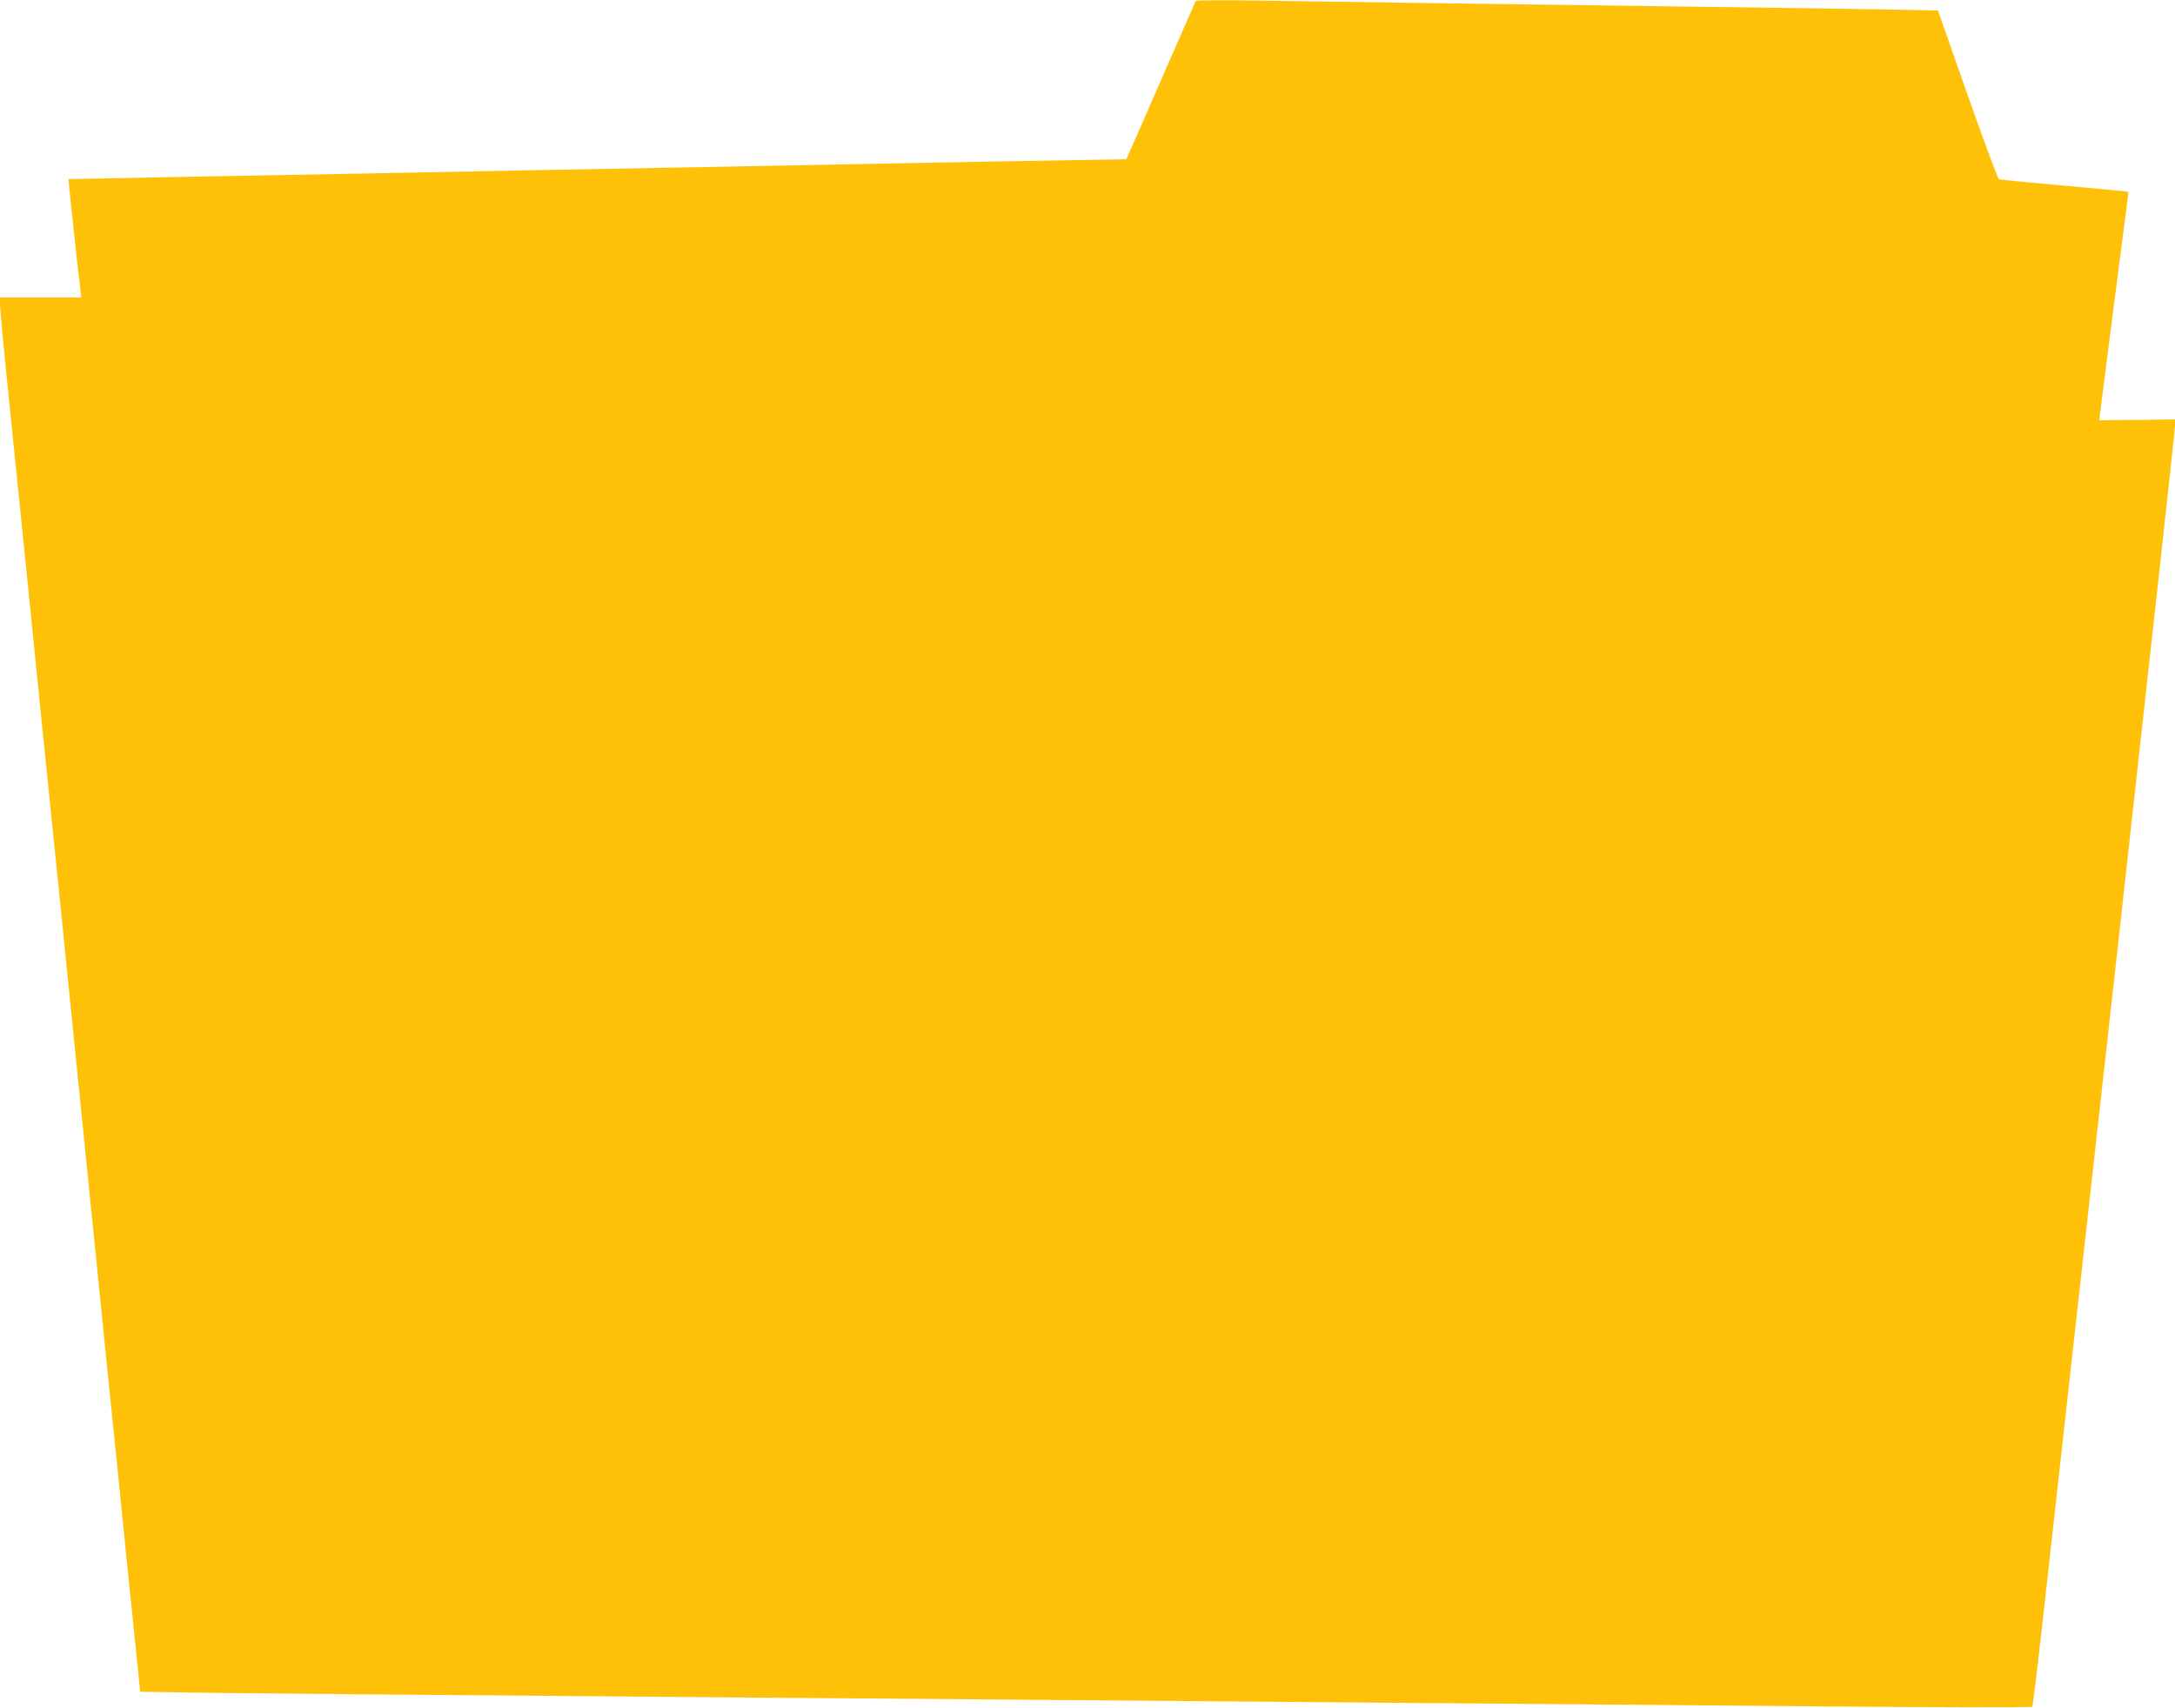 <?xml version="1.0" standalone="no"?>
<!DOCTYPE svg PUBLIC "-//W3C//DTD SVG 20010904//EN"
 "http://www.w3.org/TR/2001/REC-SVG-20010904/DTD/svg10.dtd">
<svg version="1.0" xmlns="http://www.w3.org/2000/svg"
 width="1280pt" height="1005pt" viewBox="0 0 1280 1005"
 preserveAspectRatio="xMidYMid meet">
<g transform="translate(0,1005) scale(0.1,-0.1)"
fill="#ffc107" stroke="none">
<path d="M7037 10044 c-3 -5 -90 -205 -195 -444 -104 -239 -195 -447 -202
-461 l-12 -26 -401 -7 c-221 -3 -622 -11 -892 -16 -269 -5 -735 -14 -1035 -20
-300 -6 -786 -15 -1080 -20 -294 -6 -755 -15 -1025 -20 -269 -5 -782 -15
-1140 -21 -357 -7 -651 -13 -652 -13 -2 -1 52 -504 71 -658 l4 -38 -239 0
-239 0 0 -41 c0 -22 20 -239 45 -482 25 -243 58 -575 75 -737 17 -162 48 -473
70 -690 22 -217 53 -528 70 -690 17 -162 61 -603 100 -980 38 -377 101 -1000
140 -1385 39 -385 102 -1008 140 -1385 39 -377 84 -820 100 -985 17 -165 43
-419 58 -565 l27 -265 475 -7 c261 -3 1119 -11 1905 -17 787 -7 1954 -16 2595
-21 641 -5 1723 -14 2405 -20 682 -5 1804 -15 2494 -21 689 -6 1257 -7 1261
-2 4 4 41 319 83 698 42 380 230 2064 417 3744 187 1680 340 3072 340 3093 l0
40 -222 -3 -223 -2 2 24 c2 20 111 871 157 1221 l12 98 -30 5 c-17 2 -186 18
-376 35 -190 17 -350 33 -356 35 -6 1 -89 226 -185 498 l-174 495 -300 6
c-165 3 -653 11 -1085 16 -1163 15 -2124 29 -2576 36 -225 4 -404 3 -407 -2z"/>
</g>
</svg>
